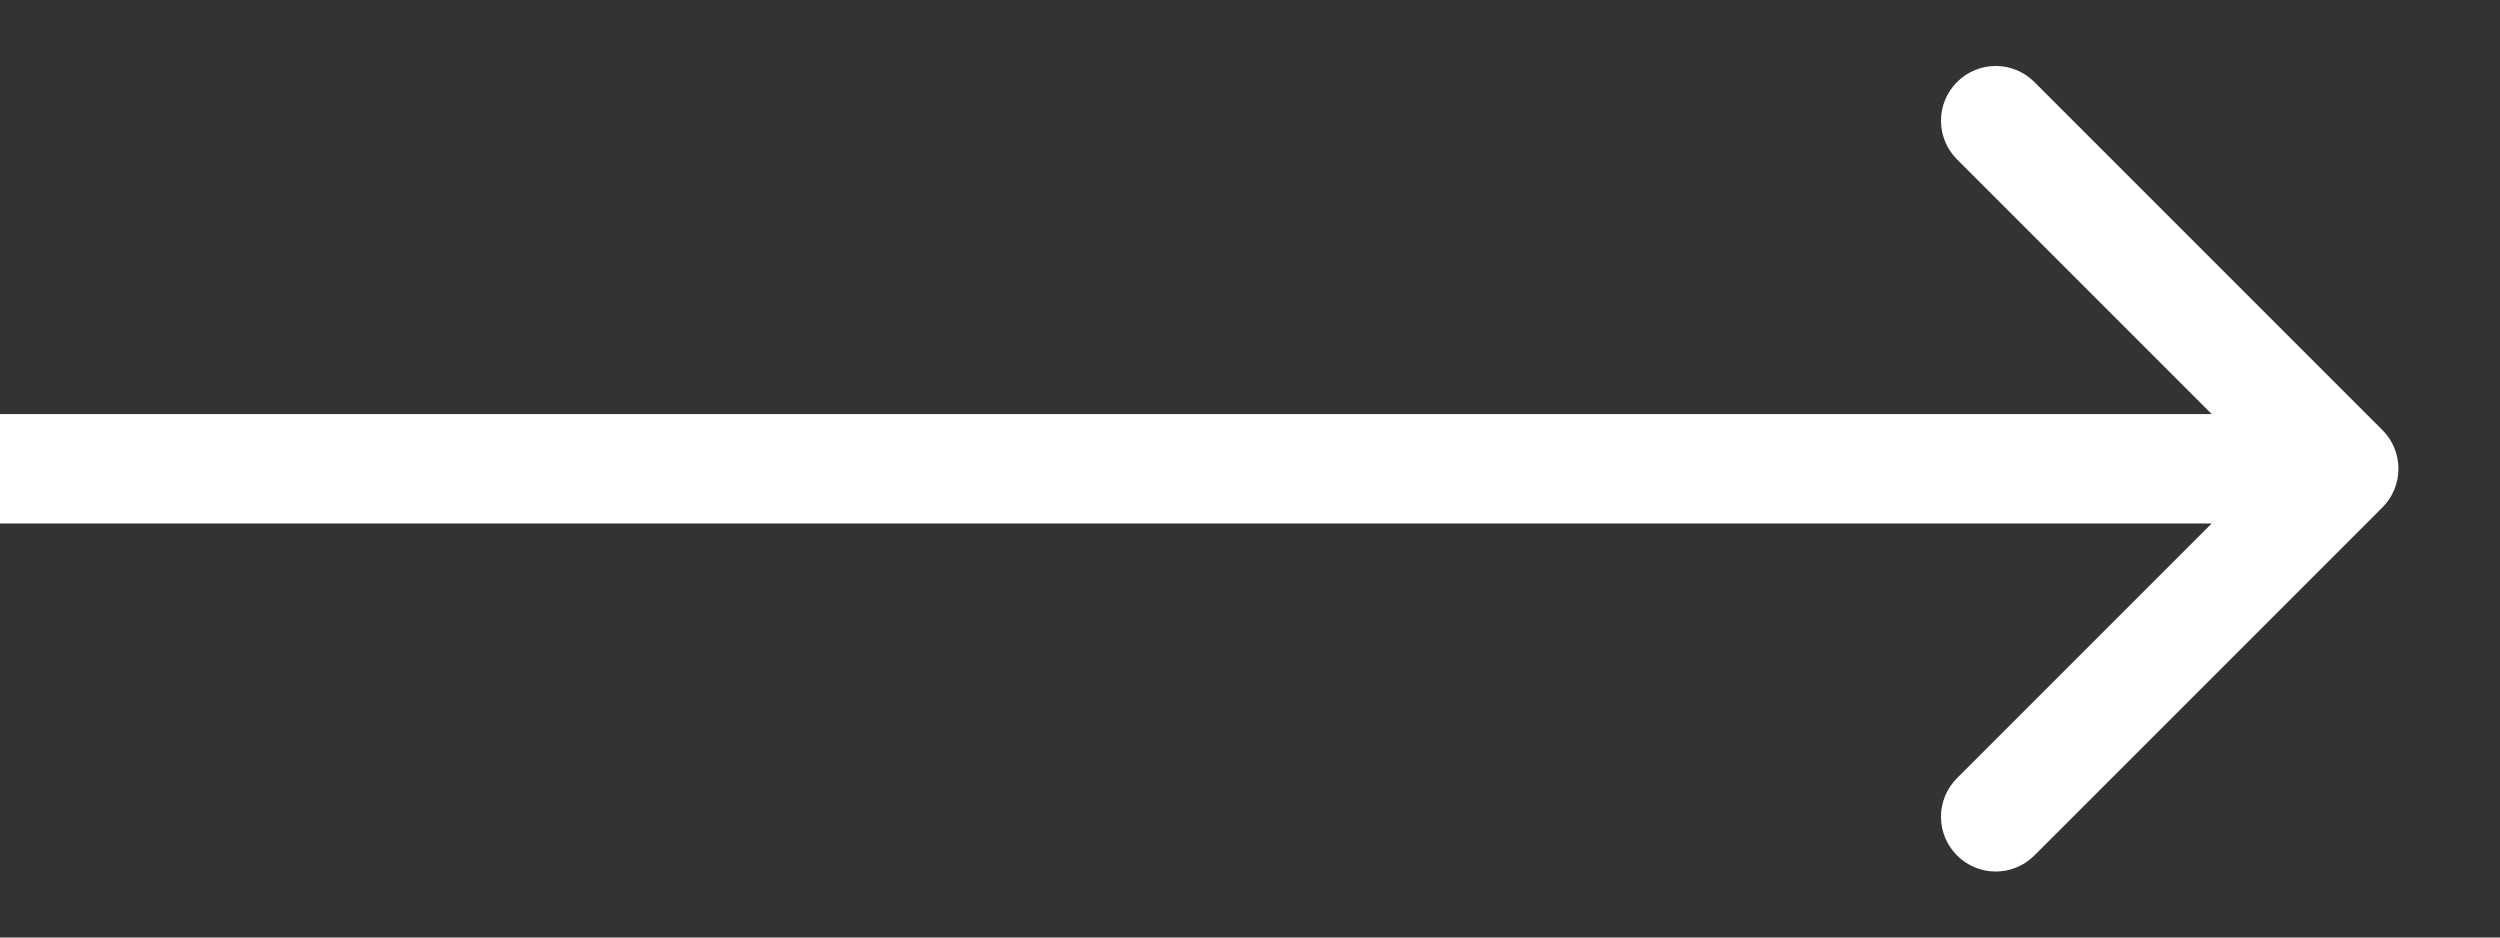 <?xml version="1.0" encoding="UTF-8"?> <svg xmlns="http://www.w3.org/2000/svg" width="16" height="6" viewBox="0 0 16 6" fill="none"><rect x="0" y="0" width="16" height="6" fill="#333333" stroke="none"/> <path d="M15.248 3.247C15.384 3.111 15.384 2.889 15.248 2.753L13.02 0.525C12.883 0.388 12.662 0.388 12.525 0.525C12.388 0.662 12.388 0.883 12.525 1.02L14.505 3L12.525 4.98C12.388 5.117 12.388 5.338 12.525 5.475C12.662 5.612 12.883 5.612 13.02 5.475L15.248 3.247ZM-3.0598e-08 3.35L15 3.35L15 2.65L3.0598e-08 2.65L-3.0598e-08 3.35Z" fill="white"></path> </svg> 